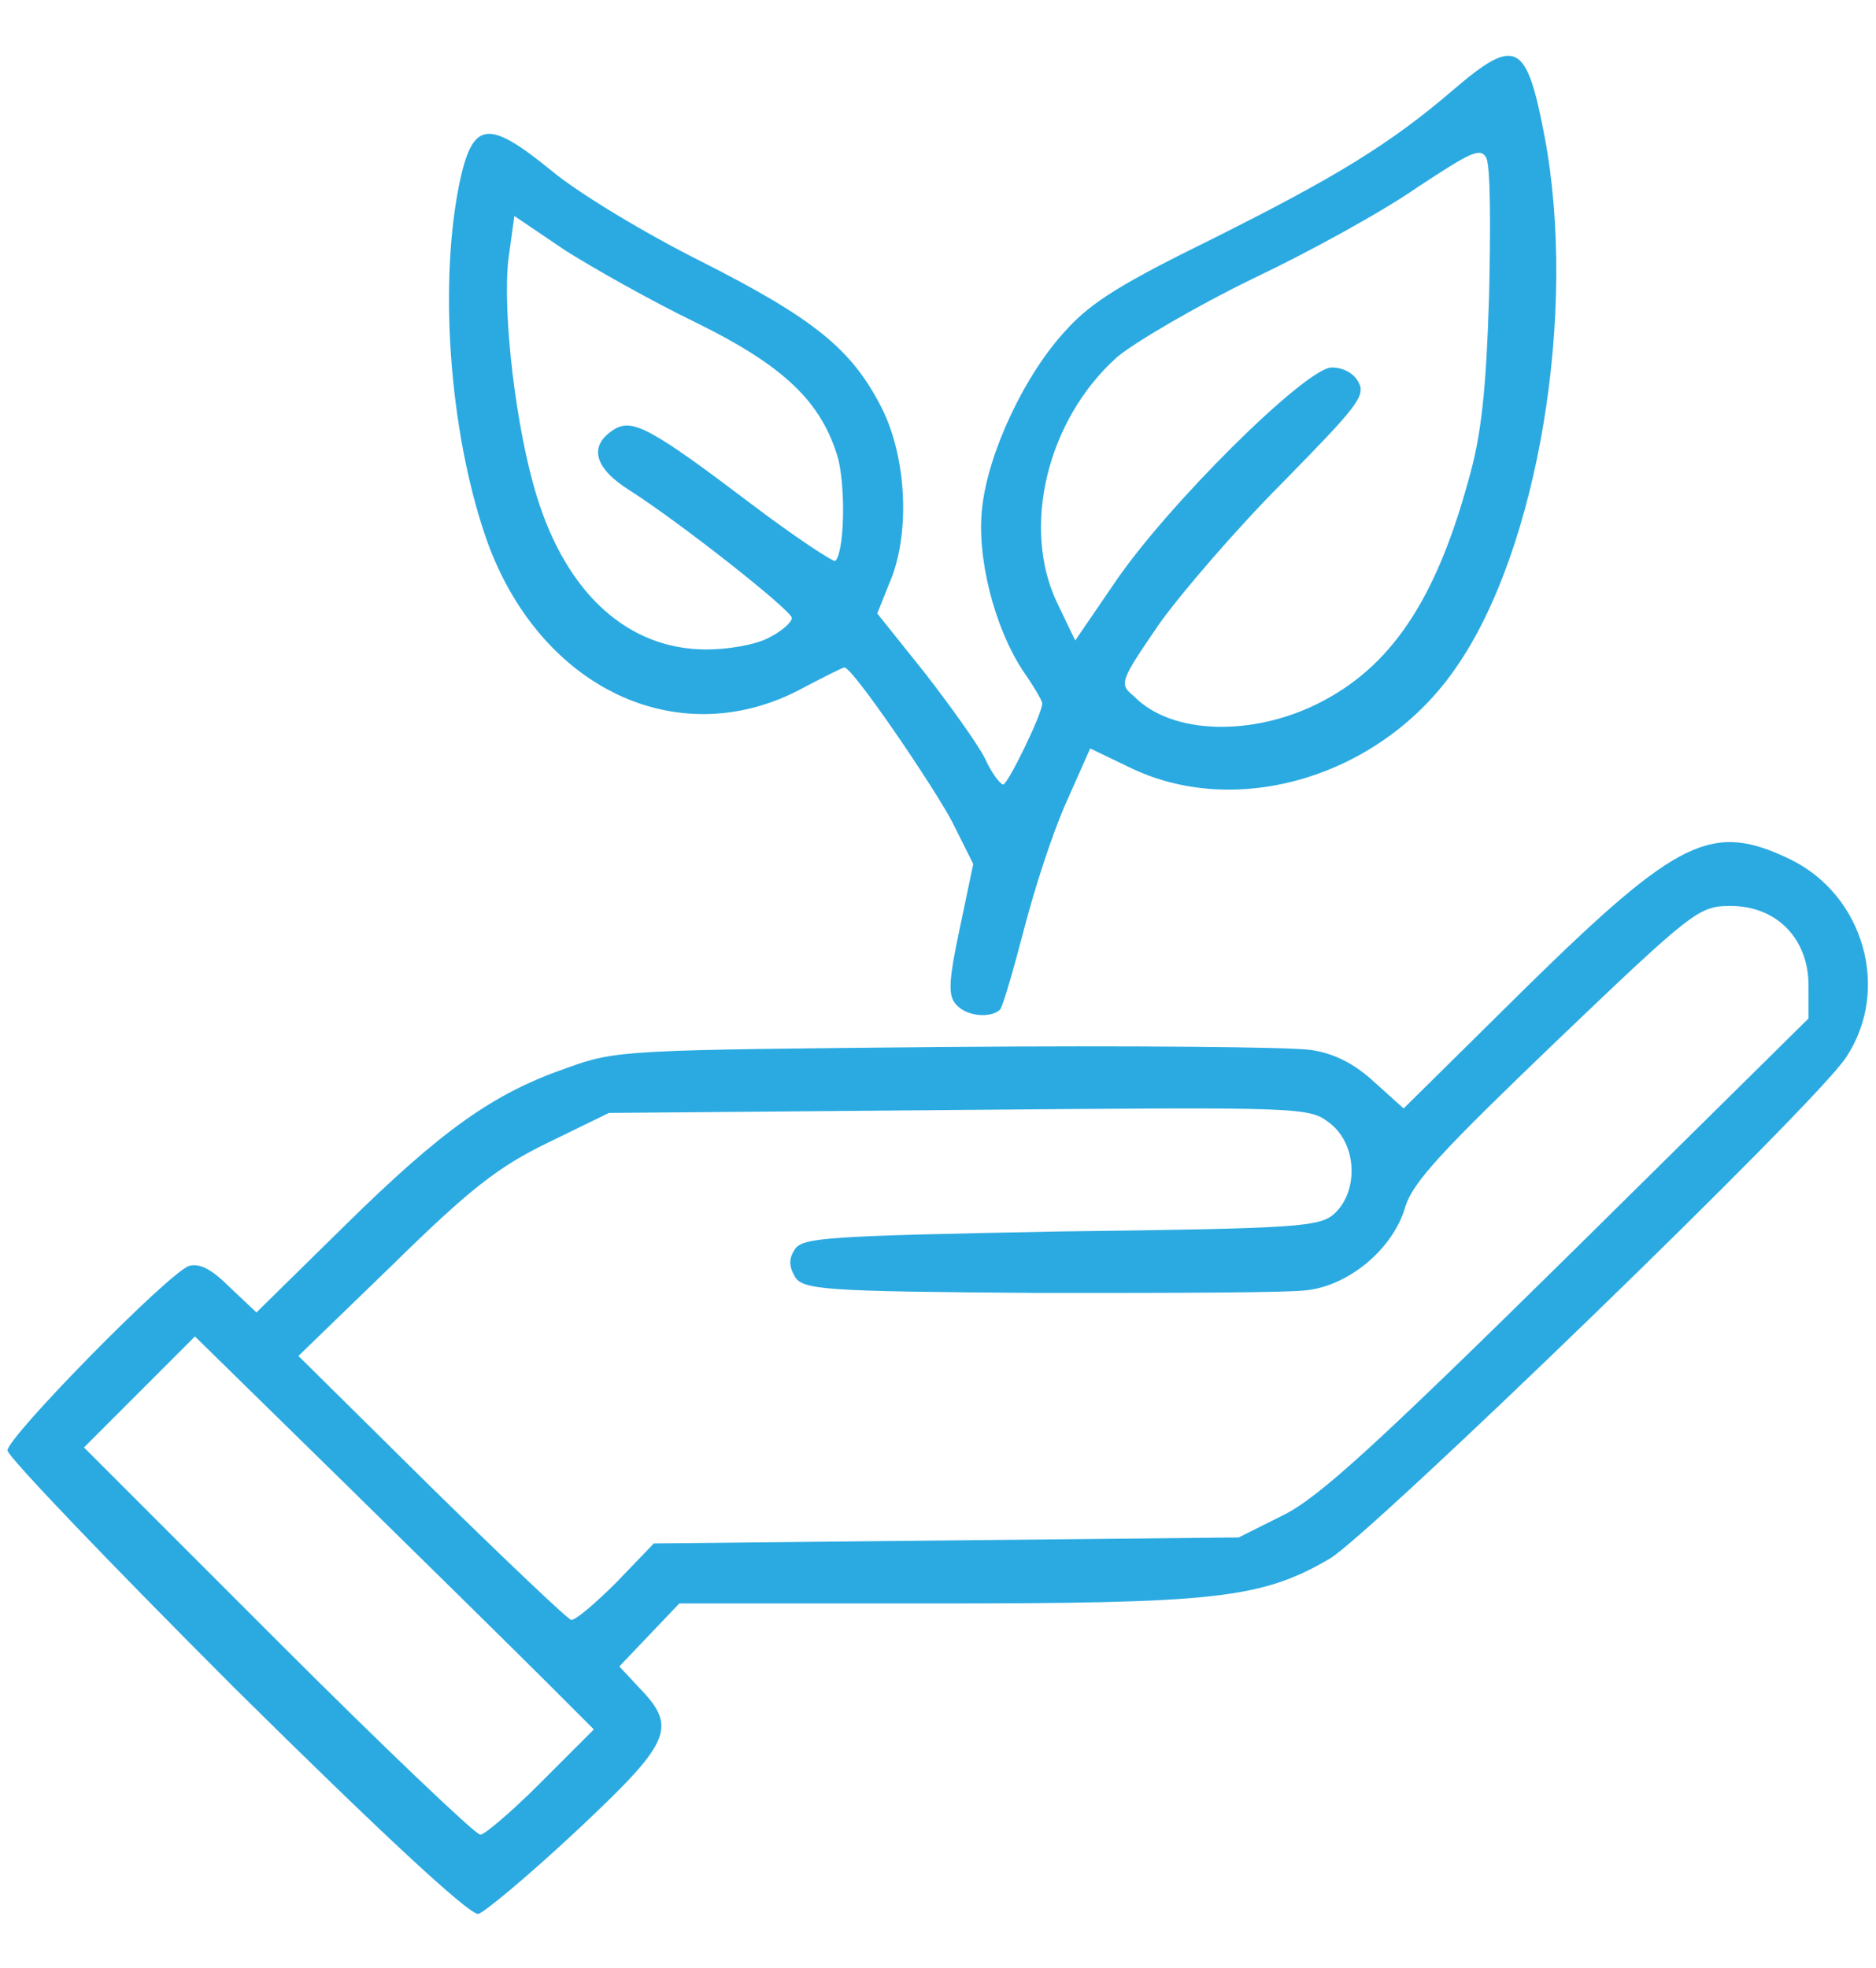 <svg xmlns:inkscape="http://www.inkscape.org/namespaces/inkscape" xmlns:sodipodi="http://sodipodi.sourceforge.net/DTD/sodipodi-0.dtd" xmlns:svg="http://www.w3.org/2000/svg" xmlns="http://www.w3.org/2000/svg" xmlns:xlink="http://www.w3.org/1999/xlink" id="svg1" inkscape:version="1.4 (86a8ad7, 2024-10-11)" sodipodi:docname="accountability-icon.svg" x="0px" y="0px" viewBox="0 0 125.1 131.2" style="enable-background:new 0 0 125.1 131.2;" xml:space="preserve"><style type="text/css">	.st0{fill:#2BAAE1;}</style><g id="layer1_1_" inkscape:groupmode="layer" inkscape:label="Layer 1">	<path id="path1_1_" class="st0" d="M15.7,112.6C7.4,104.3,0.5,97.1,0.5,96.7c0-0.9,10.7-11.8,12.1-12.3c0.7-0.2,1.5,0.2,2.7,1.4  l1.8,1.7l5.8-5.7c6.6-6.5,10-8.9,14.9-10.6c3.3-1.2,3.9-1.2,25.4-1.4c12.1-0.1,23,0,24.2,0.2c1.5,0.2,2.9,0.9,4.2,2.1l2,1.8  l8.2-8.1c10.2-10,12.4-11,17.6-8.5c4.9,2.4,6.7,8.7,3.7,13.2c-2,3.1-31.6,31.7-34.4,33.4c-4.6,2.7-7.7,3-26.4,3h-17l-2,2.1l-2,2.1  l1.4,1.5c2.5,2.6,2,3.6-4.3,9.5c-3.1,2.9-6.1,5.4-6.5,5.5C31.3,127.7,25.1,121.9,15.7,112.6L15.7,112.6z M36,118.9l3.6-3.6  l-3.3-3.3c-1.8-1.8-7.8-7.7-13.3-13.1l-10-9.8l-3.7,3.7l-3.7,3.7l12.9,12.9c7.1,7.1,13.2,12.9,13.5,12.9  C32.1,122.5,34,120.9,36,118.9L36,118.9z M41.1,105.5l2.5-2.6l19.5-0.2l19.5-0.2l3-1.5c2.4-1.2,6.3-4.8,19-17.3l16-15.8l0-2.2  c0-3.1-2.1-5.3-5.2-5.3c-2.1,0-2.5,0.3-11.6,9c-7.6,7.3-9.6,9.4-10.1,11.1c-0.8,2.7-3.6,5.1-6.4,5.5c-1.2,0.2-9.3,0.2-18,0.2  c-14.3-0.1-15.8-0.2-16.3-1.1c-0.4-0.7-0.4-1.2,0-1.8c0.5-0.8,2.1-0.9,17.7-1.2C86.7,81.9,88,81.8,89,80.9c1.6-1.5,1.5-4.6-0.3-6  c-1.4-1.1-1.6-1.1-24.7-0.9l-23.4,0.2l-4.1,2c-3.3,1.6-5.2,3.1-10.3,8.1l-6.3,6.1l8.9,8.8c4.9,4.8,9.1,8.8,9.3,8.8  C38.4,108,39.7,106.9,41.1,105.5L41.1,105.5z M63.7,66.9c-0.5-0.6-0.4-1.7,0.3-5l0.9-4.3l-1.4-2.8c-1.2-2.3-6.7-10.4-7.2-10.3  c-0.1,0-1.5,0.7-3.2,1.6c-8,4-16.9-0.2-20.5-9.7c-2.5-6.8-3.4-16.9-2-24c0.9-4.4,1.9-4.5,6.2-1c1.8,1.5,6.3,4.2,9.9,6  c7.7,3.9,10.1,5.9,12.1,9.8c1.7,3.4,1.9,8.5,0.5,11.7l-0.8,2l3.2,4c1.7,2.2,3.5,4.7,4,5.7c0.4,0.9,1,1.7,1.2,1.7  c0.3,0,2.6-4.7,2.6-5.4c0-0.2-0.6-1.2-1.3-2.2c-1.9-2.9-3.1-7.6-2.7-10.9c0.4-3.6,2.8-8.8,5.6-11.8c1.7-1.9,3.9-3.2,9.8-6.1  c8.2-4.1,11.8-6.3,16-9.9c4.2-3.6,4.9-3.2,6.1,3.1c2.2,11.6-0.4,27.5-5.9,35.4c-5,7.3-14.7,10.2-21.9,6.6l-2.5-1.2l-1.6,3.6  c-0.9,2-2.1,5.7-2.8,8.4c-0.7,2.7-1.4,5.1-1.6,5.4C66.1,67.9,64.4,67.8,63.7,66.9L63.7,66.9z M87.9,46.9c4.8-2.4,7.8-6.8,10-14.8  c0.9-3.1,1.2-6.1,1.4-12.4c0.1-4.6,0.1-8.7-0.2-9.2c-0.4-0.7-1.1-0.3-4.6,2c-2.3,1.6-7.2,4.3-11,6.1c-3.7,1.8-7.8,4.2-9,5.2  c-4.7,4.2-6.4,11.4-4,16.4l1.2,2.5l2.6-3.8c3.5-5.2,12.8-14.4,14.5-14.4c0.8,0,1.5,0.4,1.8,1c0.5,0.9-0.2,1.7-5,6.6  c-3.1,3.1-6.8,7.4-8.3,9.5c-2.6,3.8-2.7,4-1.7,4.8C78.1,49,83.5,49.1,87.9,46.9L87.9,46.9z M51.3,42.5c0.8-0.4,1.5-1,1.5-1.3  c0-0.5-7.5-6.4-10.8-8.5c-2.4-1.5-2.8-3-1-4.1c1.2-0.7,2.5,0,9.1,5c2.9,2.2,5.5,3.9,5.6,3.8c0.6-0.6,0.7-4.7,0.2-6.8  c-1.1-3.8-3.6-6.2-9.5-9.1c-2.9-1.4-6.8-3.6-8.7-4.8l-3.4-2.3l-0.4,2.9c-0.4,3.6,0.5,11.3,1.9,15.8c2,6.5,6.1,10.2,11.3,10.2  C48.5,43.3,50.4,43,51.3,42.5L51.3,42.5z"></path></g></svg>